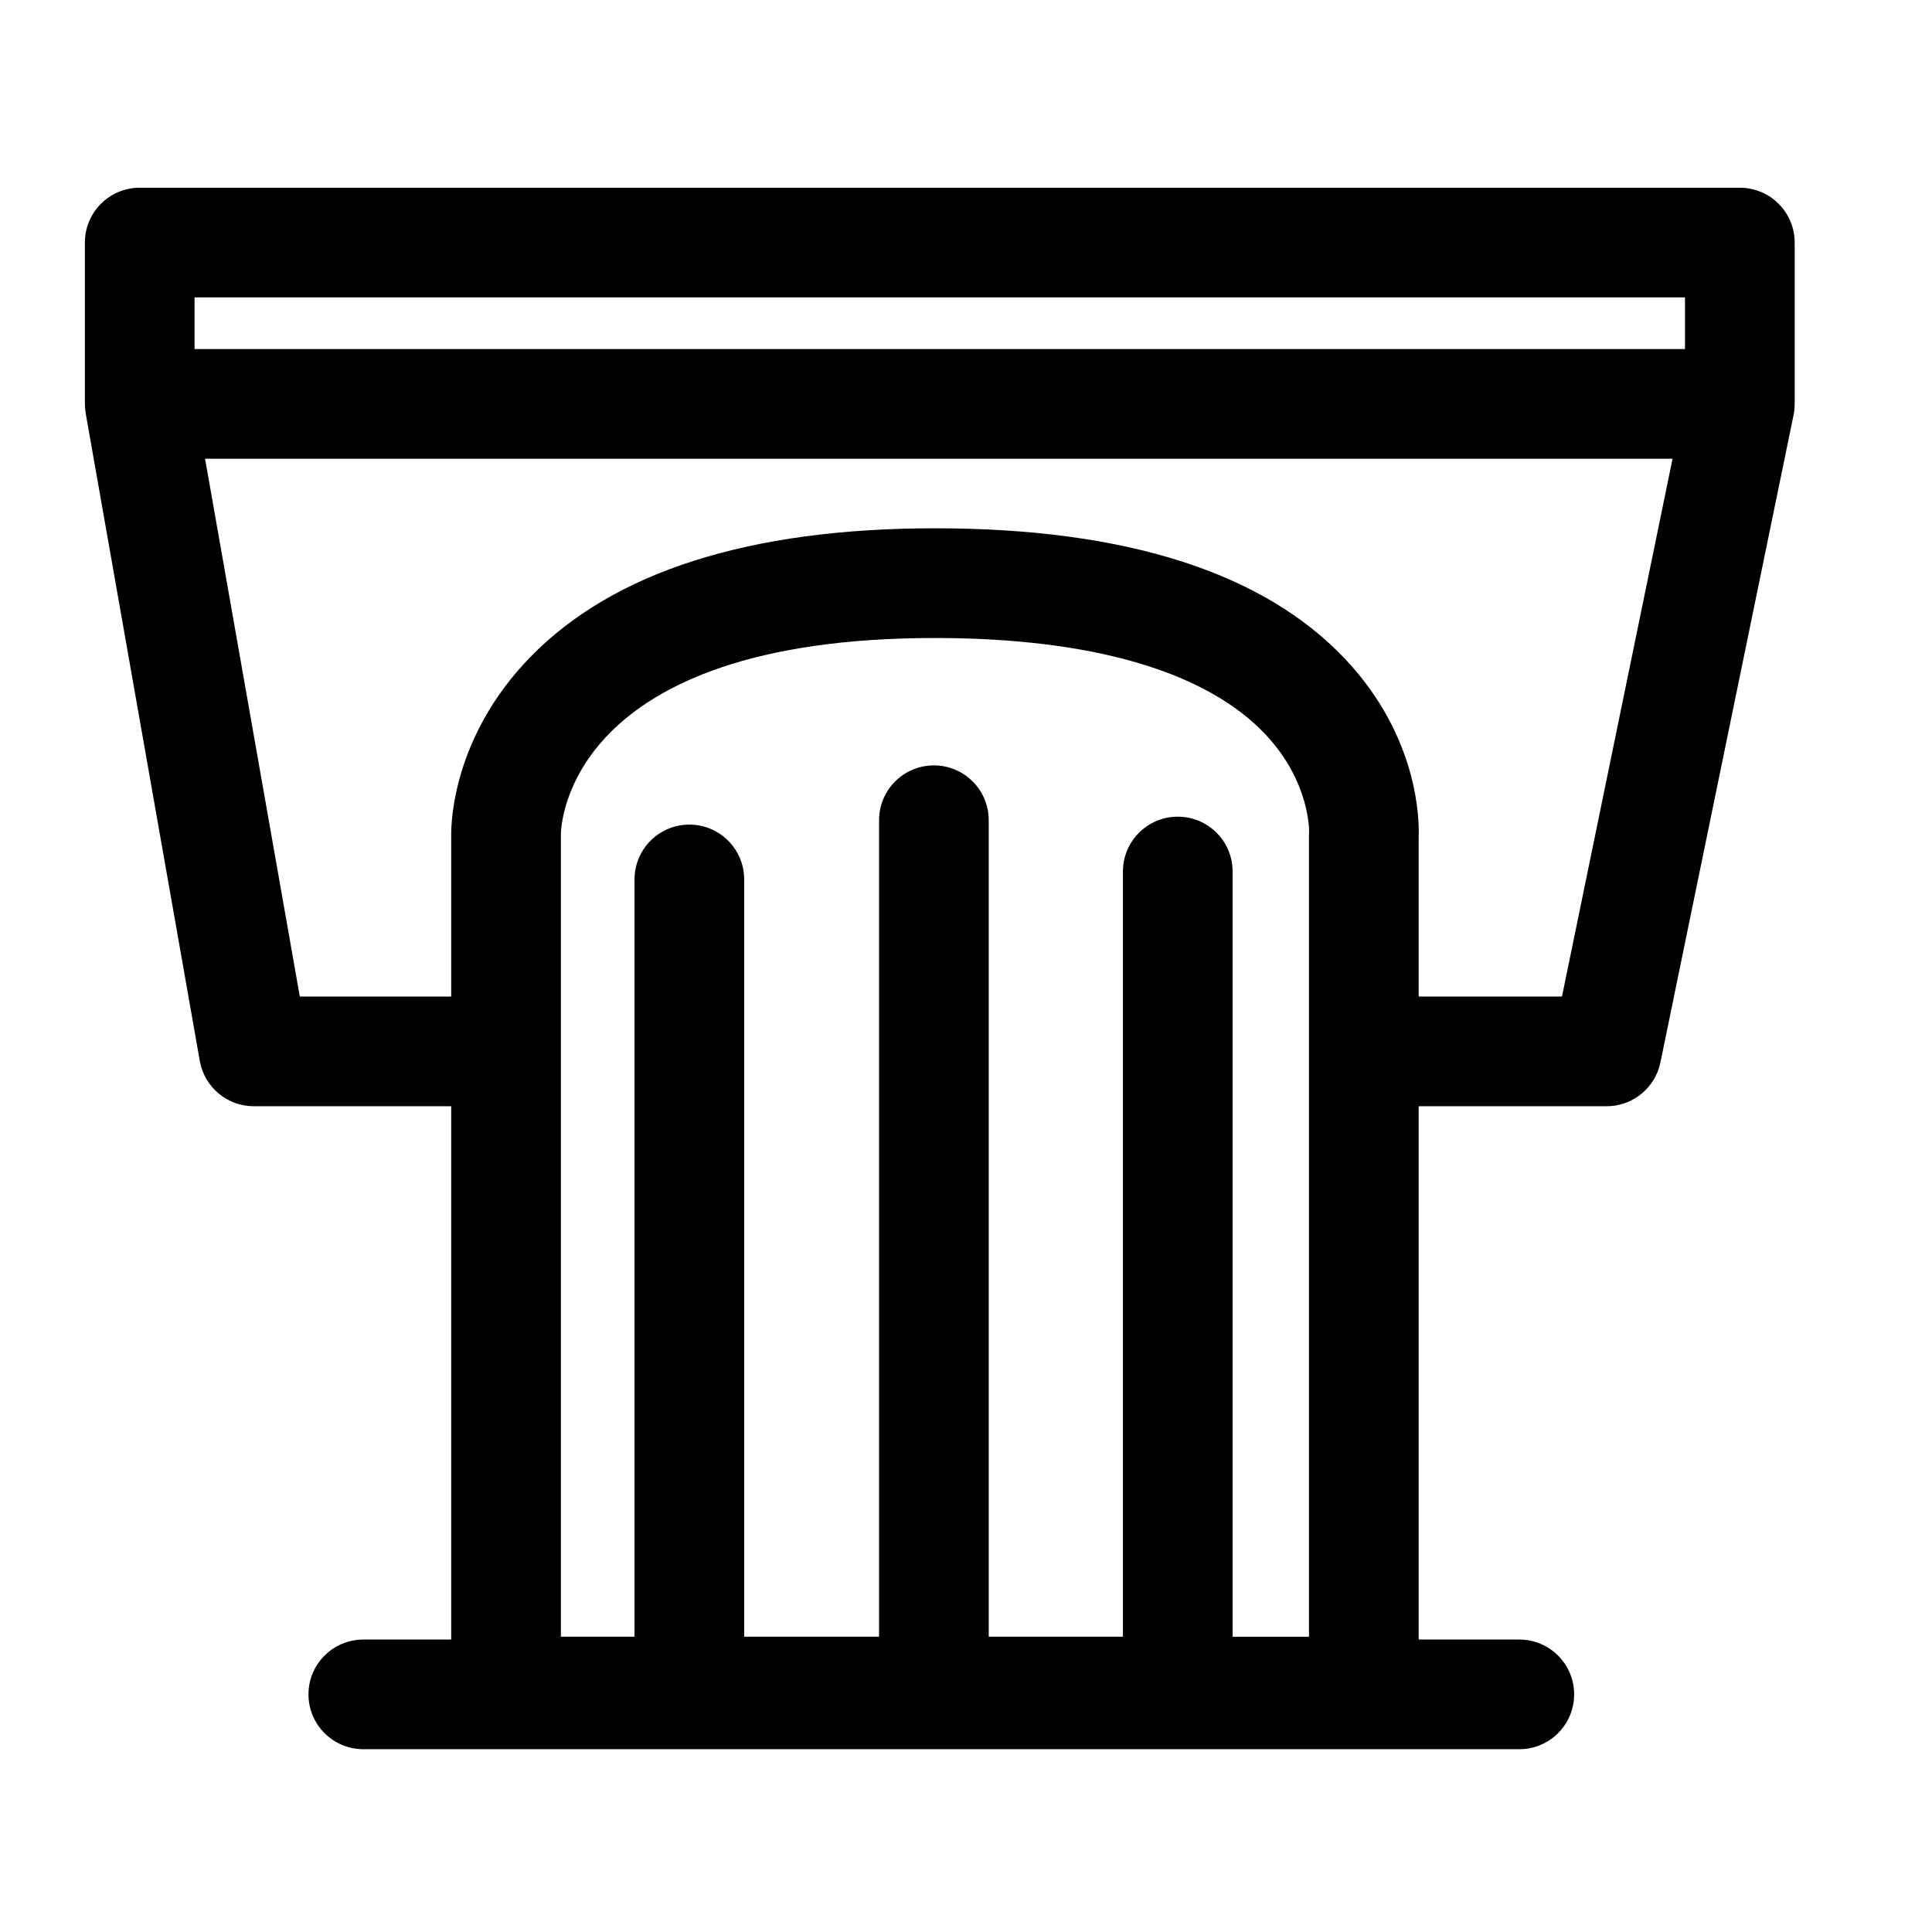 <?xml version="1.0" encoding="UTF-8"?>
<!-- The Best Svg Icon site in the world: iconSvg.co, Visit us! https://iconsvg.co -->
<svg fill="#000000" width="800px" height="800px" version="1.1" viewBox="144 144 512 512" xmlns="http://www.w3.org/2000/svg">
 <path d="m619.57 251.86c0.016-0.273 0.039-0.543 0.039-0.82v-42.758c0-8.027-6.504-14.531-14.531-14.531l-424.05-0.004c-8.027 0-14.531 6.508-14.531 14.531v42.762c0 0.172 0.02 0.34 0.023 0.508 0.008 0.227 0.016 0.445 0.035 0.672 0.023 0.324 0.066 0.641 0.113 0.957 0.02 0.129 0.023 0.258 0.047 0.387l30.23 171.59c1.223 6.945 7.258 12.012 14.312 12.012h52.316v141.33h-23.293c-8.027 0-14.531 6.504-14.531 14.531s6.508 14.531 14.531 14.531h306.35c8.027 0 14.531-6.504 14.531-14.531s-6.504-14.531-14.531-14.531h-26.668v-141.33h49.824c6.898 0 12.844-4.848 14.238-11.605l35.281-171.55c0.109-0.516 0.188-1.043 0.238-1.574 0.016-0.195 0.016-0.387 0.023-0.578zm-424.01-15.352v-13.695h394.98v13.695zm260.56 123.92c-8.027 0-14.531 6.508-14.531 14.531v202.78h-35.566v-216.37c0-8.027-6.504-14.531-14.531-14.531s-14.531 6.508-14.531 14.531v216.37h-35.742v-200.68c0-8.027-6.508-14.531-14.531-14.531-8.027 0-14.531 6.508-14.531 14.531v200.68l-19.52 0.004v-212.58c0.027-2.723 1.926-52.086 99.129-52.086 41.641 0 71.965 8.871 87.695 25.656 11.758 12.547 11.477 25.605 11.465 25.734l-0.031 0.473v212.81h-20.238v-202.79c0-8.027-6.508-14.531-14.535-14.531zm101.82 47.672h-37.977v-42.379c0.168-4.527-0.102-26.391-19.293-46.871-21.668-23.121-58.309-34.848-108.9-34.848-49.129 0-85.219 11.496-107.27 34.168-20.406 20.988-20.98 43.66-20.93 47.352v42.578h-40.117l-25.109-142.53h388.9z"/>
</svg>